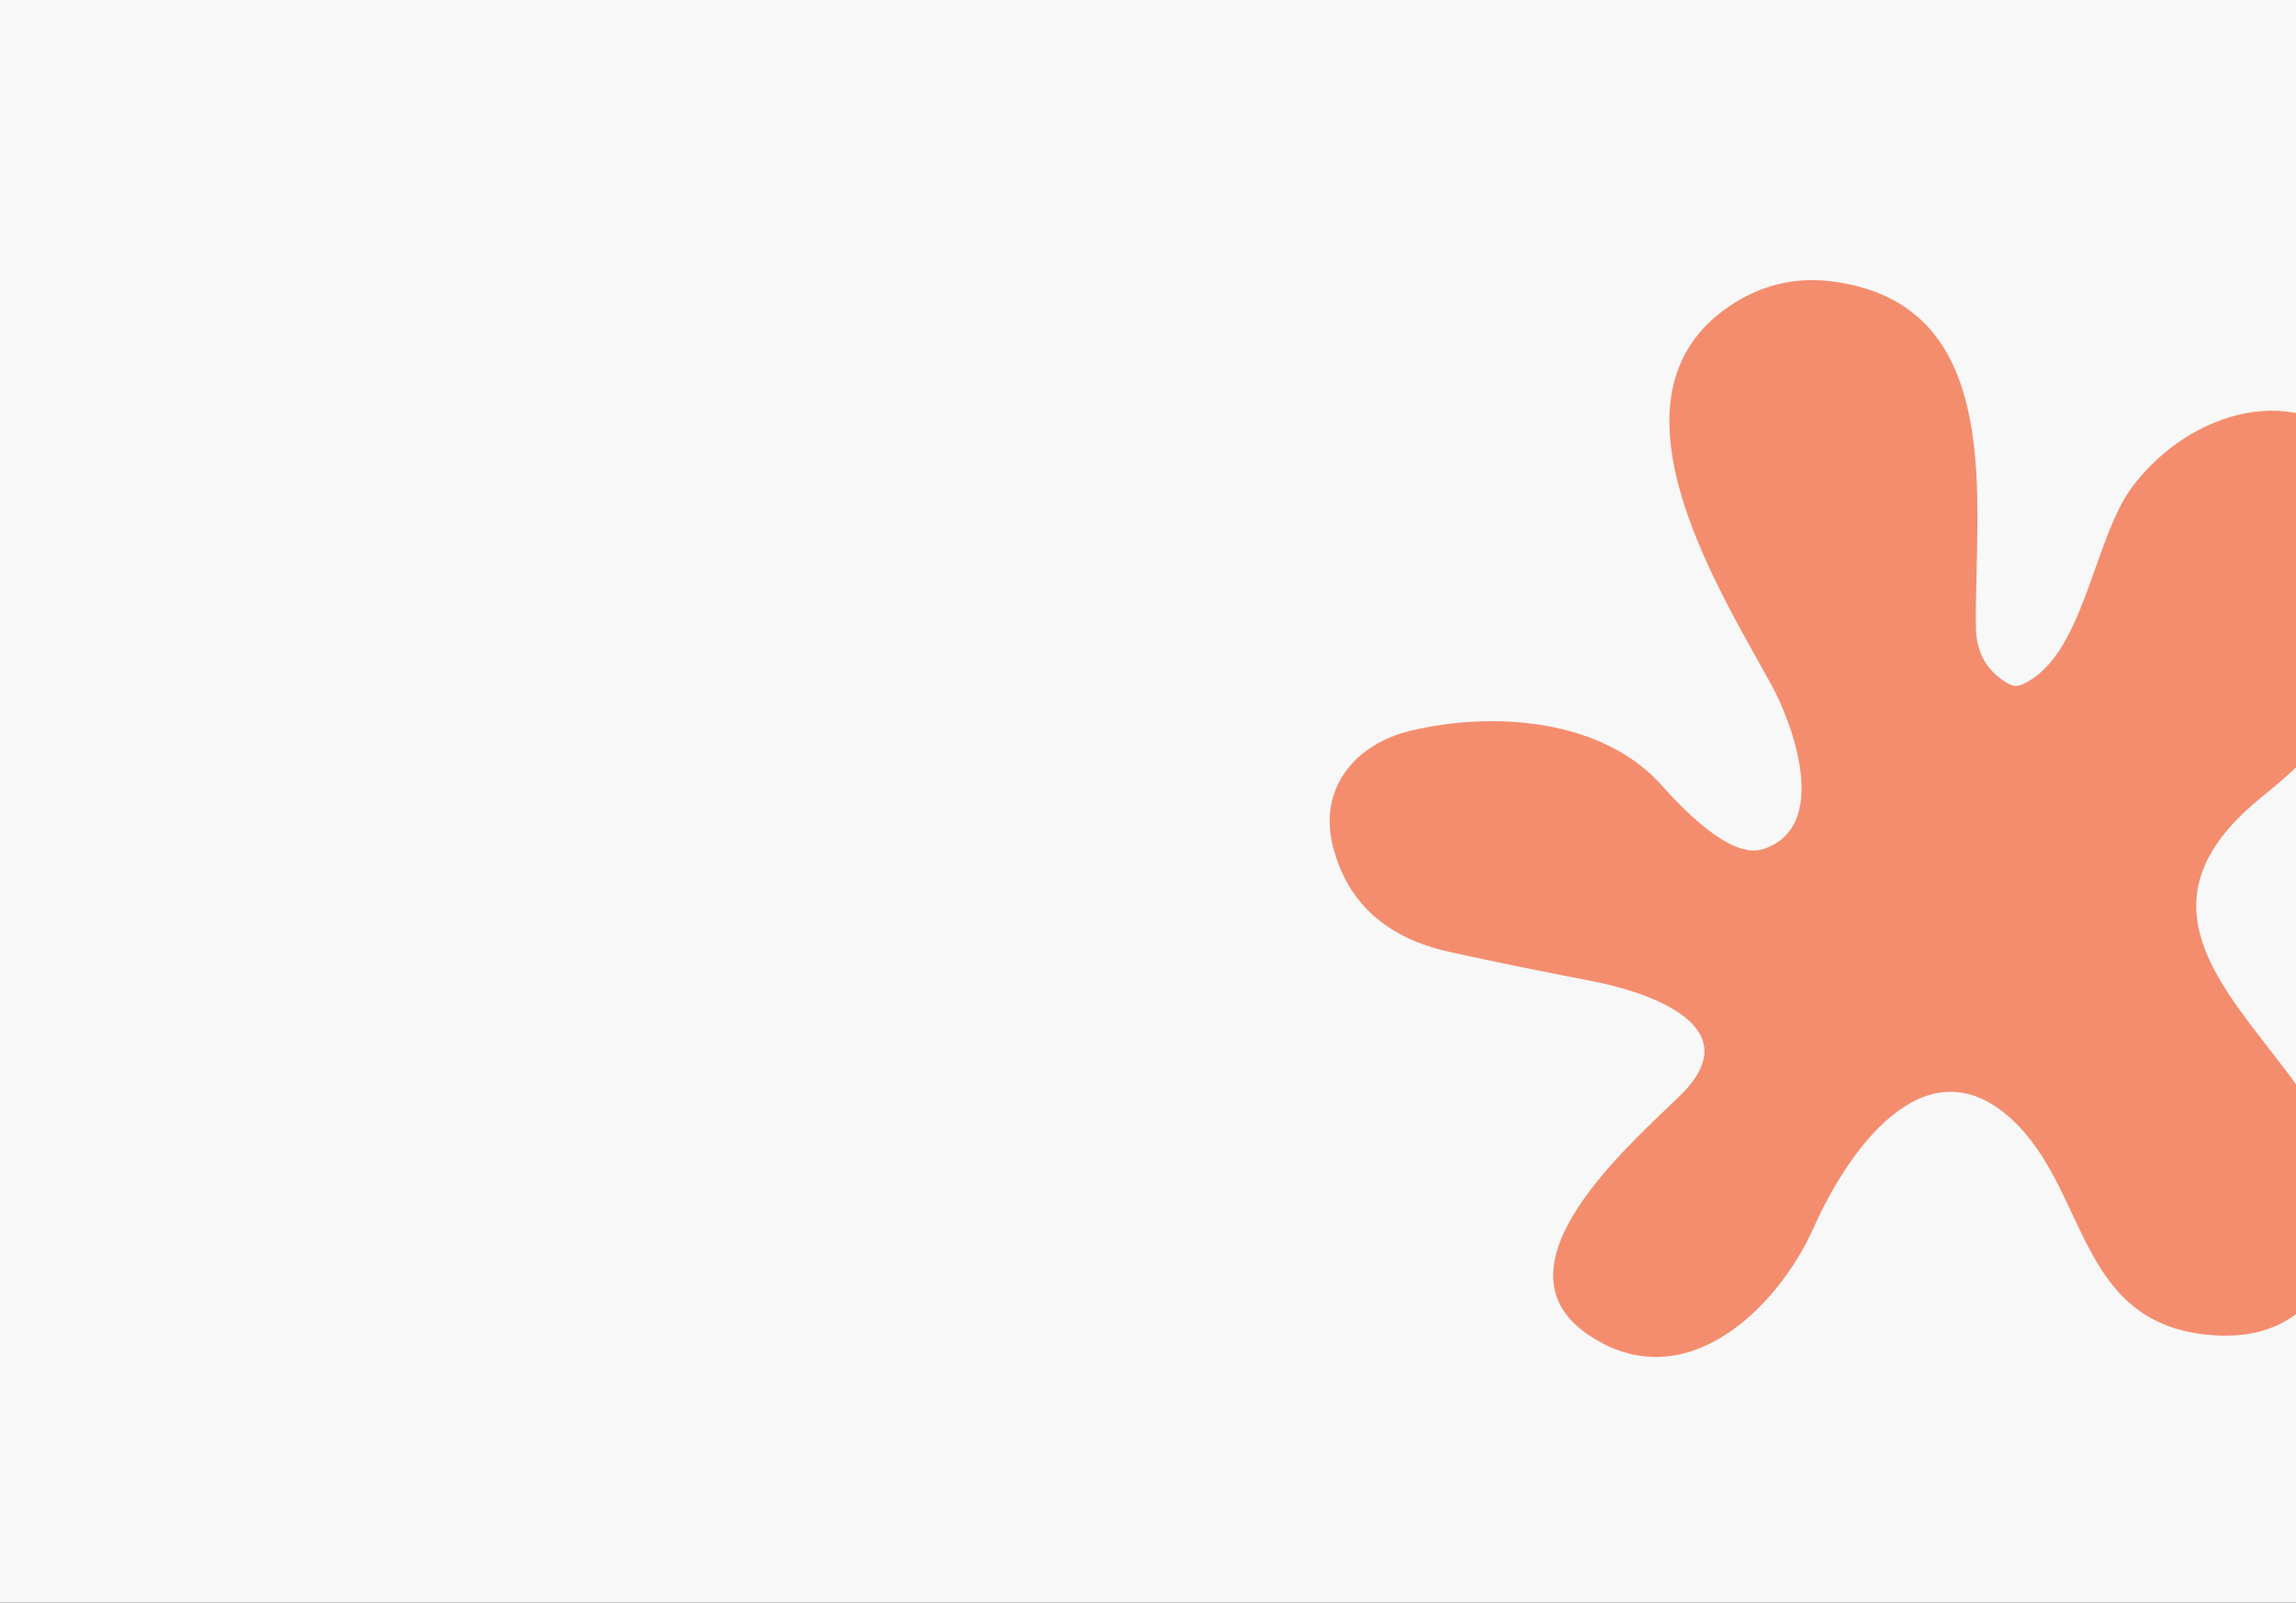 <svg width="910" height="635" viewBox="0 0 910 635" fill="none" xmlns="http://www.w3.org/2000/svg">
<rect x="0" y="0" width="910" height="635" fill="#333333" stroke="none"/>
<g clip-path="url(#clip0_18013_69)">
<rect width="910" height="635" fill="#F8F8F8"/>
<path d="M797.227 443.418C762.102 411.272 731.244 458.525 719.029 486.046C704.652 518.543 667.598 554.788 629.434 528.849C589.225 501.562 647.493 452.318 666.137 433.874C695.008 405.475 649.889 392.359 630.544 388.67C610.985 384.922 592.381 381.116 574.73 377.252C549.444 371.708 533.956 357.714 528.267 335.268C522.481 312.315 537.151 294.749 559.126 289.537C591.913 281.691 635.22 284.794 658.656 311.261C666.429 319.927 685.716 340.538 698.632 336.498C725.341 328.066 711.08 287.781 702.022 271.268C680.397 231.92 631.48 154.628 687.82 119.788C699.742 112.41 712.717 109.678 726.743 111.591C796.175 120.959 782.324 200.593 783.142 248.842C783.337 258.796 787.642 266.174 796.058 270.976C797.772 271.951 799.545 272.049 801.376 271.268C825.981 260.436 829.488 213.944 844.976 193.098C867.593 162.709 912.069 149.007 938.954 181.27C961.688 208.498 952.571 254.346 932.057 280.169C921.654 293.246 909.965 304.976 896.991 315.36C809.5 385.274 970.63 432.527 920.894 508.882C910.842 524.379 895.393 531.035 874.548 528.849C823.001 523.462 827.501 471.173 797.227 443.418Z" fill="#F48D6E"/>
</g>
<defs>
<clipPath id="clip0_18013_69">
<rect width="910" height="635" fill="white"/>
</clipPath>
</defs>
</svg>
